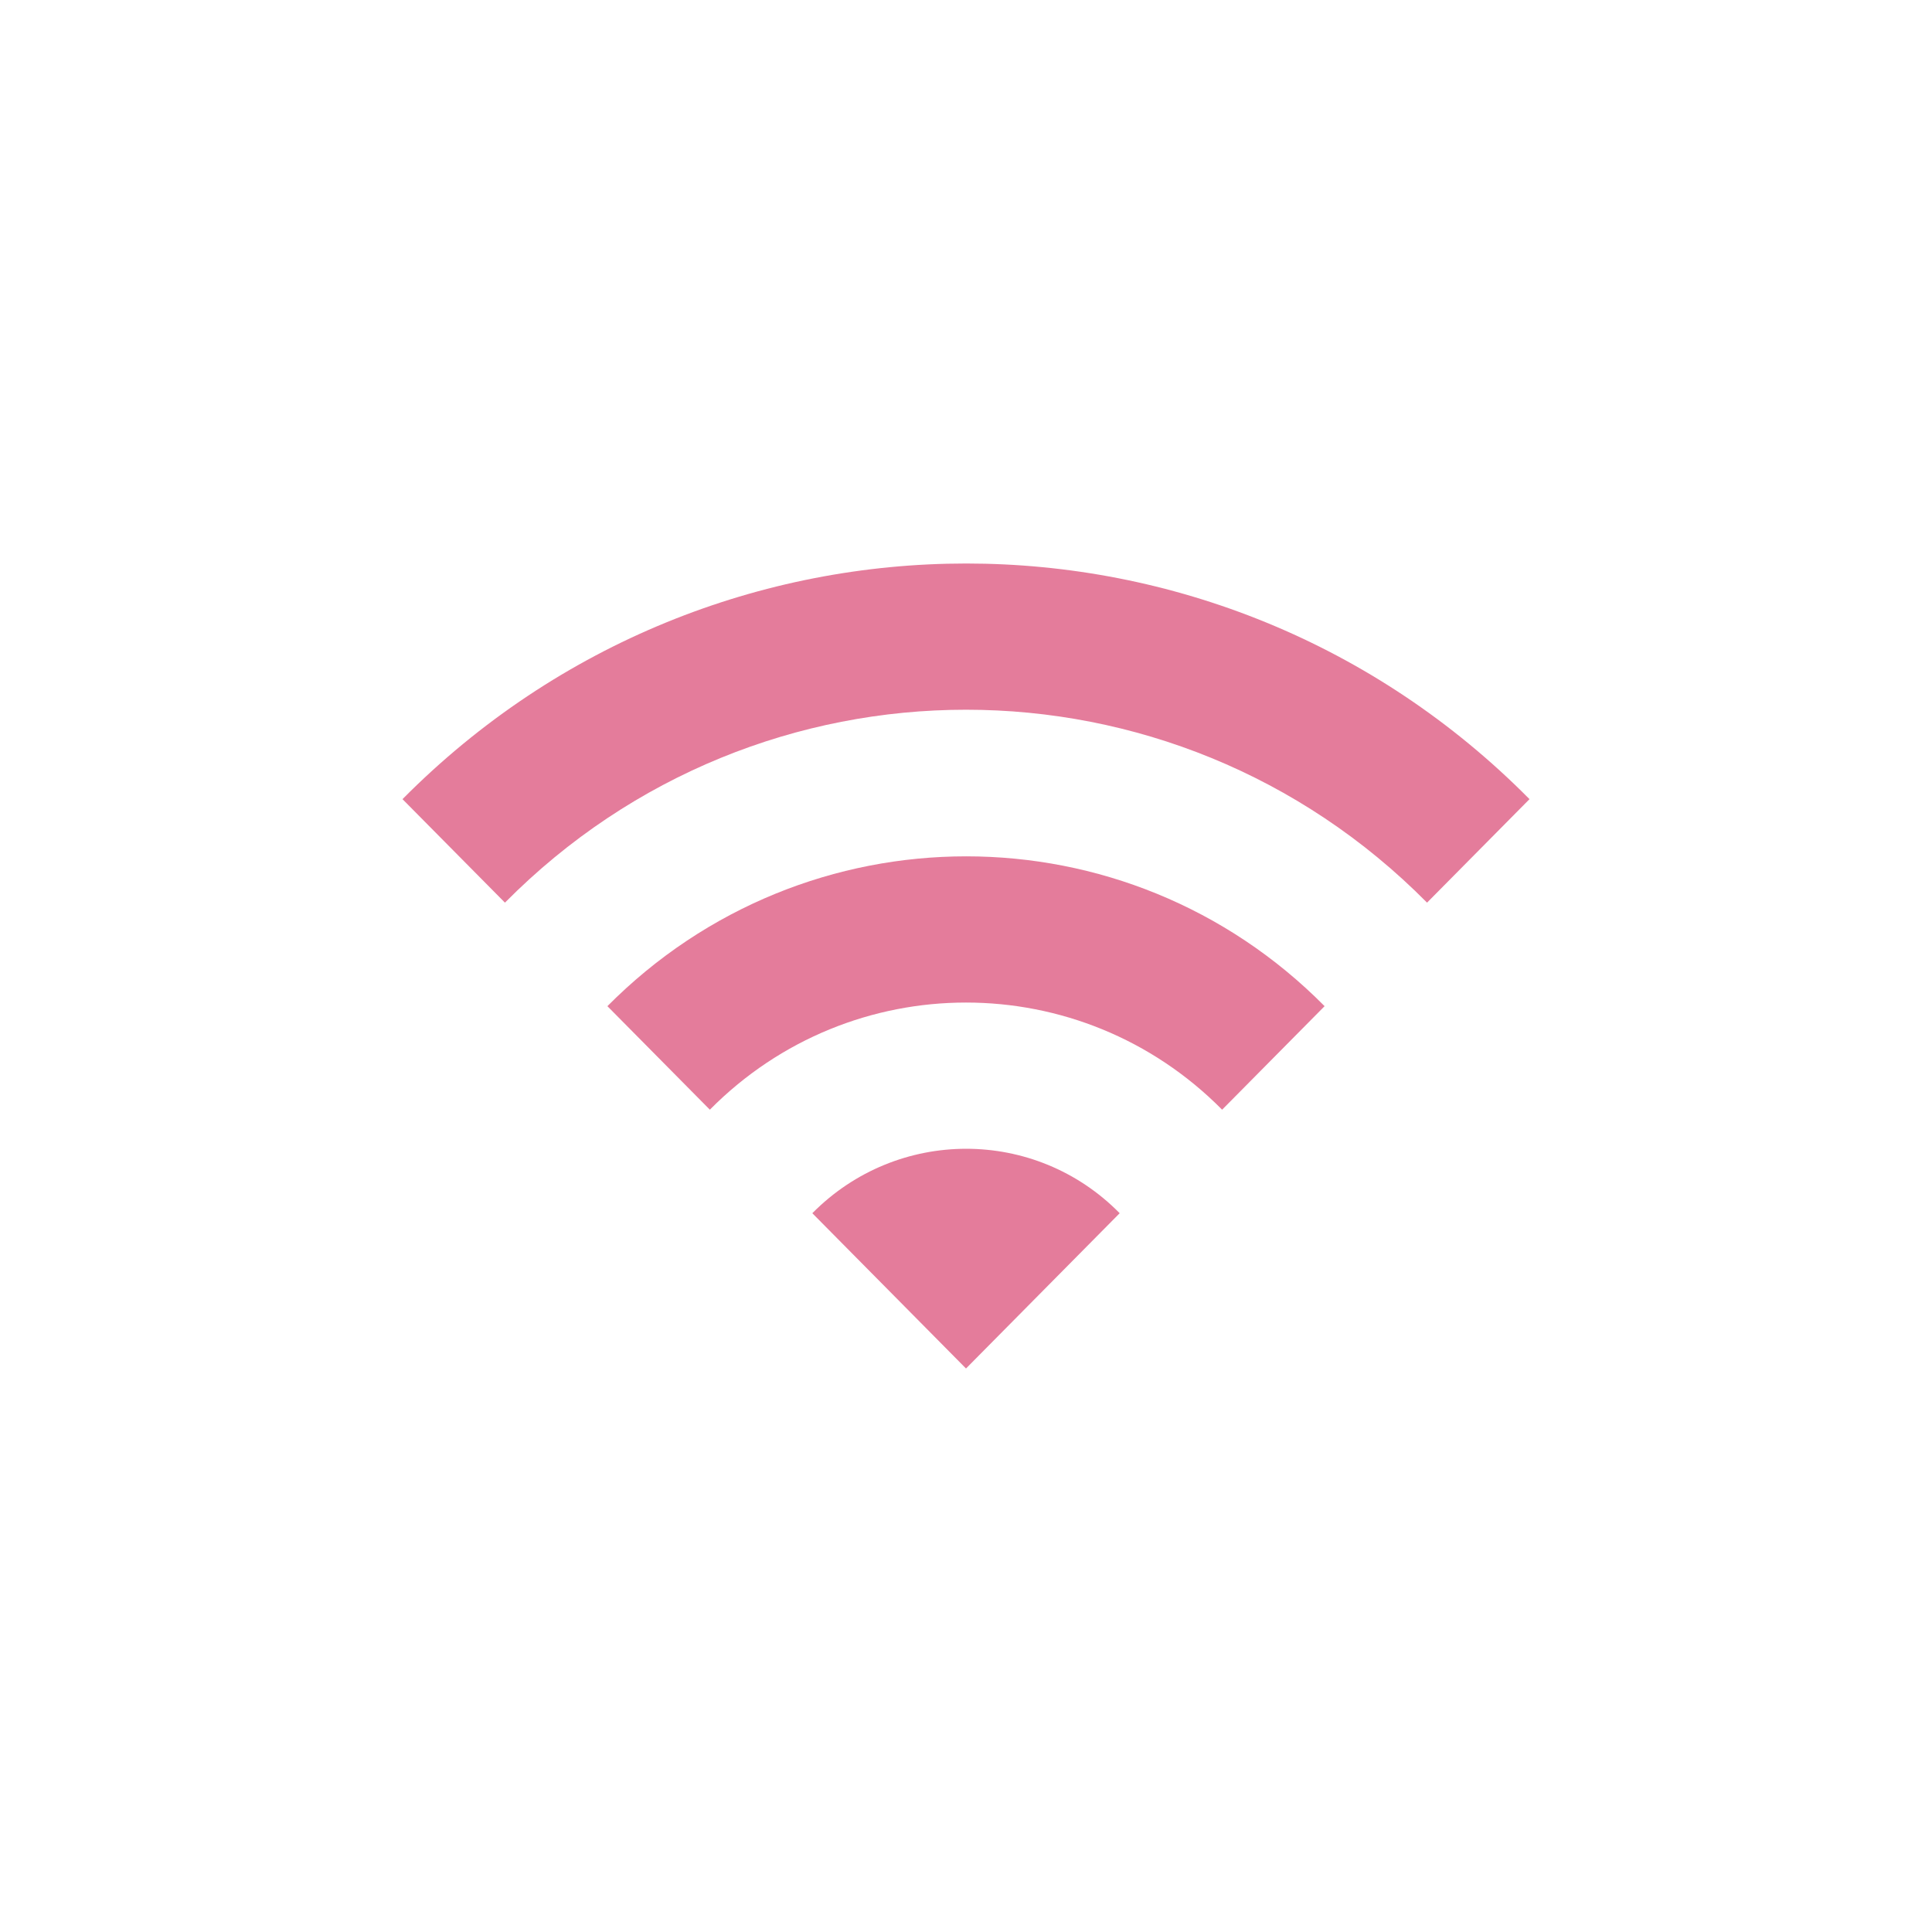 <svg xmlns="http://www.w3.org/2000/svg" width="72" height="72" viewBox="0 0 72 72" fill="none"><g filter="url(#filter0_b)"><rect width="72" height="72" rx="36" fill="white"></rect></g><path fill-rule="evenodd" clip-rule="evenodd" d="M15 29.782L18.818 33.639C28.306 24.053 43.694 24.053 53.182 33.639L57 29.782C45.412 18.073 26.607 18.073 15 29.782ZM30.273 45.213L36 51L41.727 45.213C38.577 42.011 33.442 42.011 30.273 45.213ZM26.454 41.355L22.636 37.497C30.024 30.052 41.995 30.052 49.364 37.497L45.545 41.355C40.276 36.031 31.724 36.031 26.454 41.355Z" fill="#E47C9B"></path><defs><filter id="filter0_b" x="-20" y="-20" width="112" height="112" filterUnits="userSpaceOnUse" color-interpolation-filters="sRGB"><feGaussianBlur stdDeviation="10"></feGaussianBlur></filter></defs></svg>
